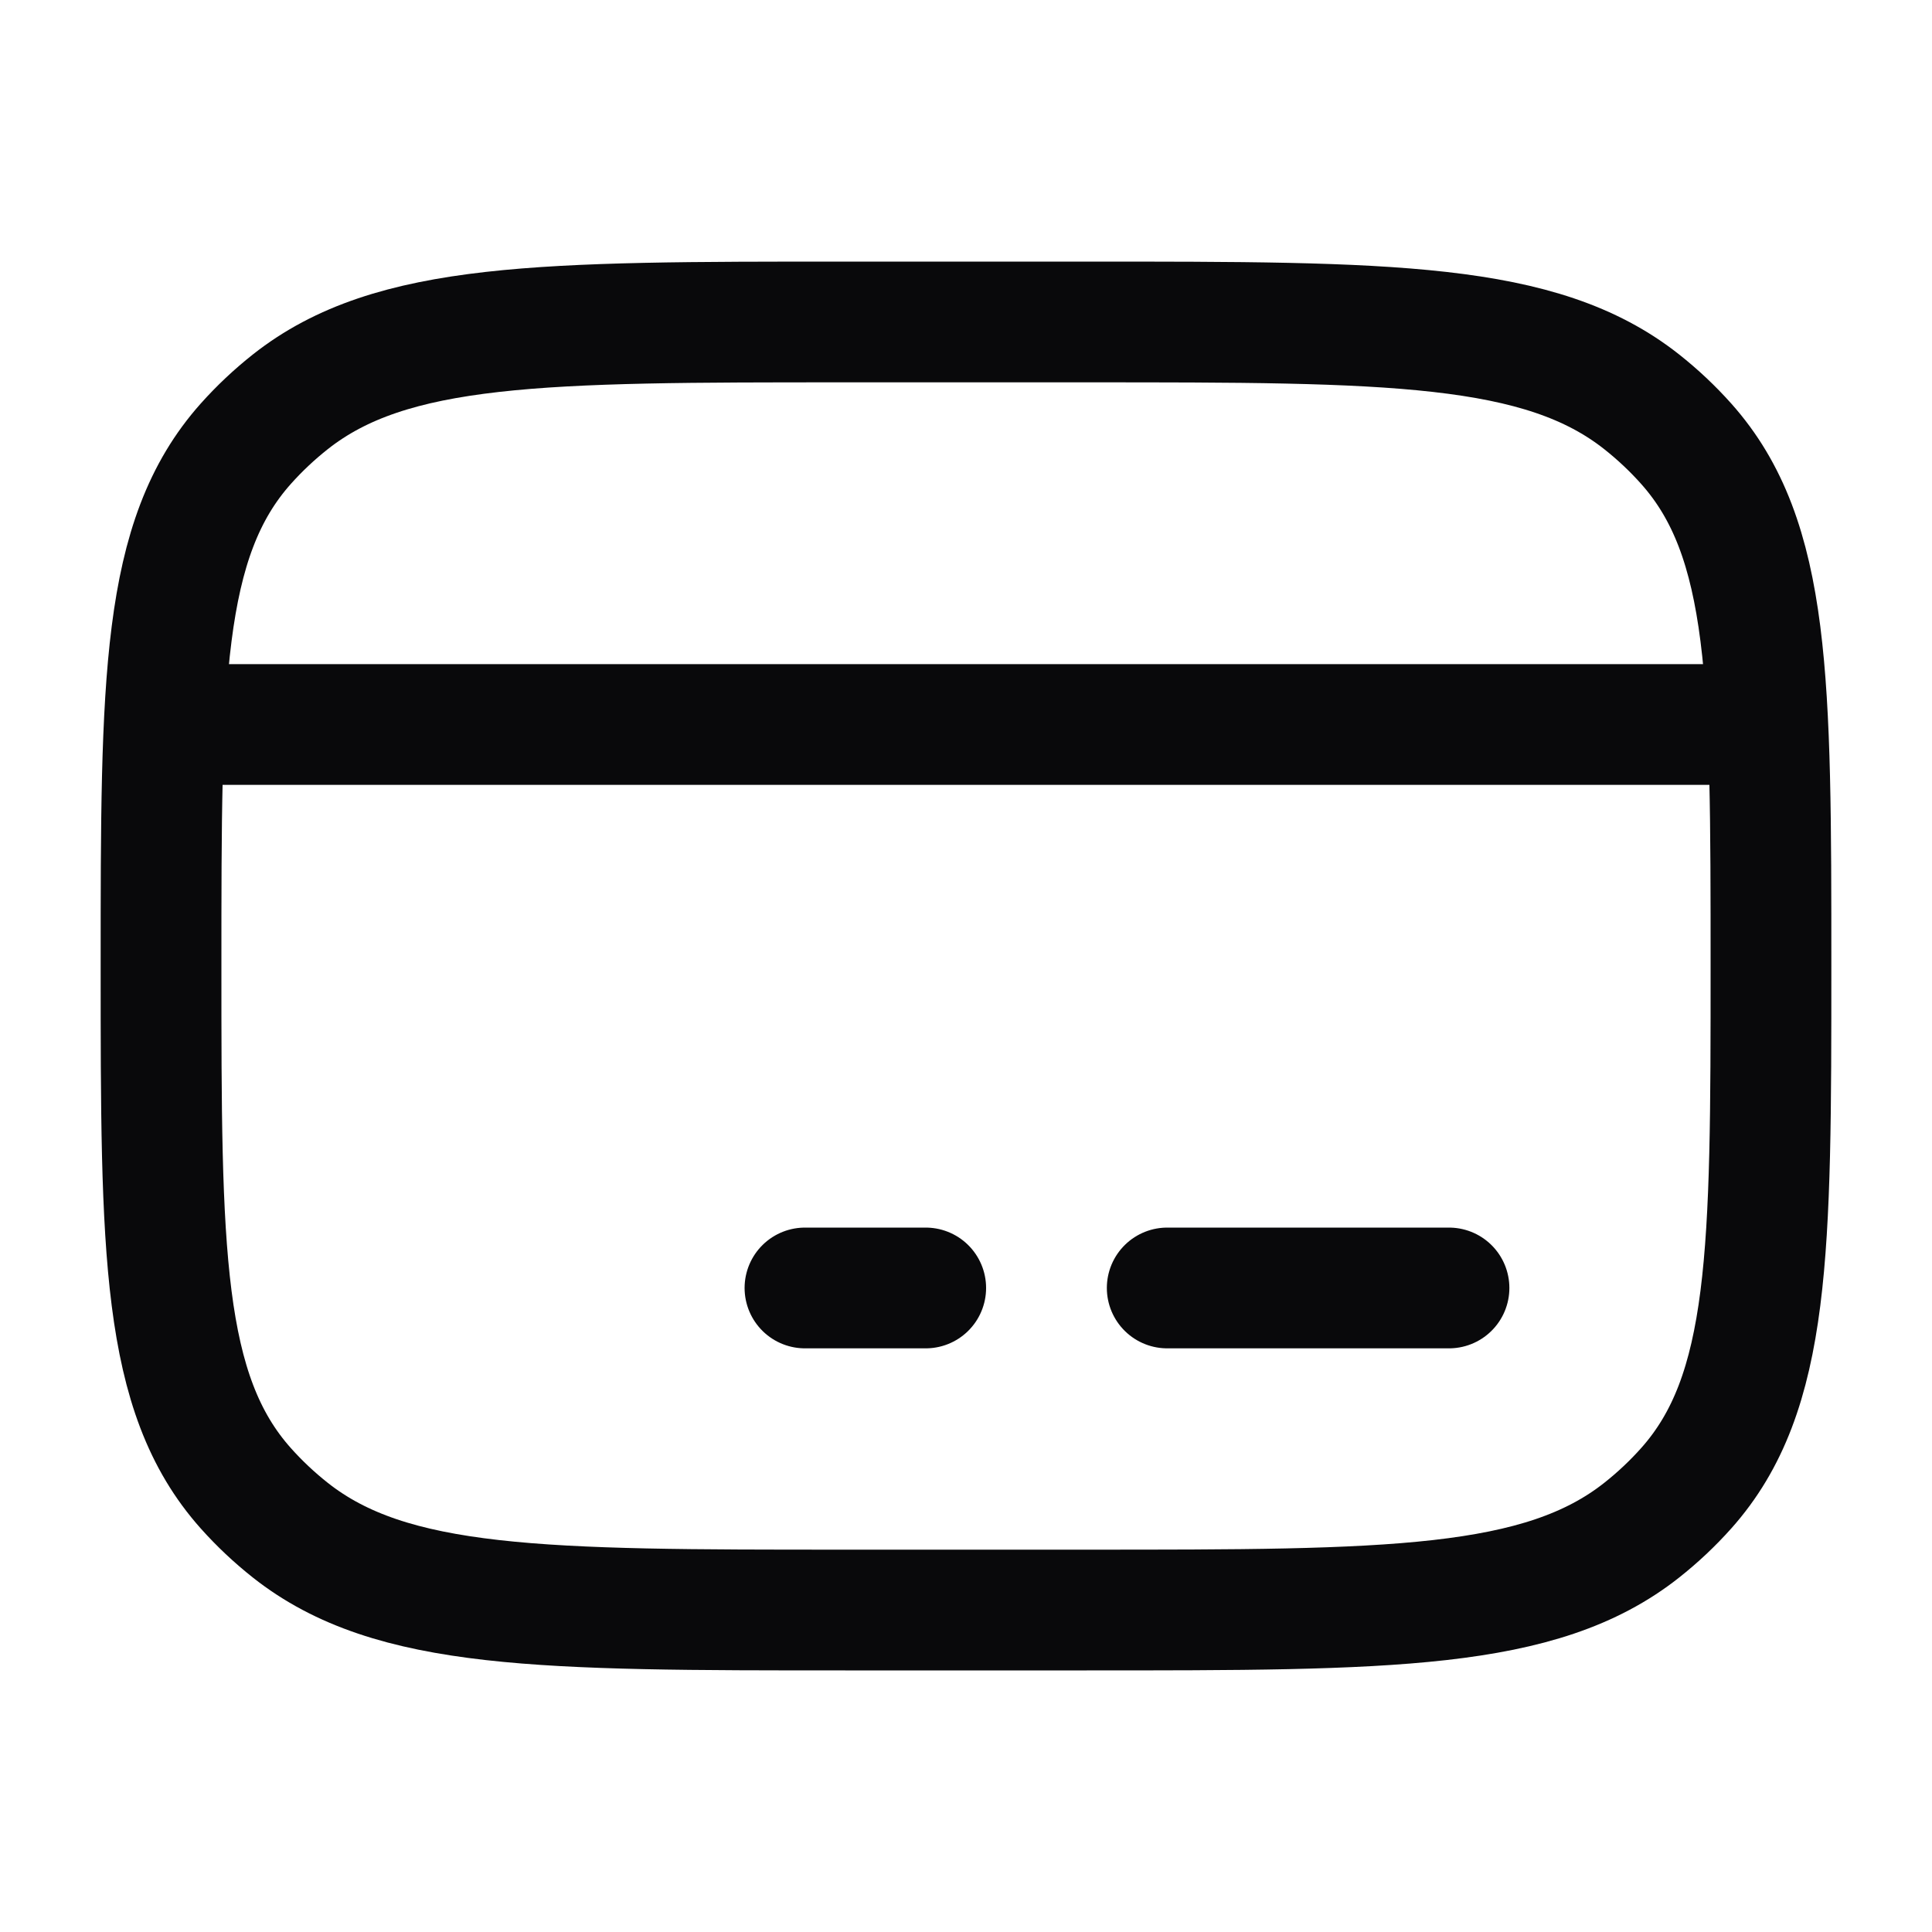 <svg width="20" height="20" viewBox="0 0 20 20" fill="none" xmlns="http://www.w3.org/2000/svg">
<path d="M1.667 10C1.667 7.052 1.667 5.578 2.544 4.594C2.684 4.437 2.839 4.291 3.006 4.159C4.052 3.333 5.618 3.333 8.75 3.333H11.25C14.382 3.333 15.948 3.333 16.994 4.159C17.161 4.291 17.316 4.437 17.456 4.594C18.333 5.578 18.333 7.052 18.333 10C18.333 12.948 18.333 14.422 17.456 15.406C17.316 15.563 17.161 15.709 16.994 15.841C15.948 16.667 14.382 16.667 11.25 16.667H8.75C5.618 16.667 4.052 16.667 3.006 15.841C2.839 15.709 2.684 15.563 2.544 15.406C1.667 14.422 1.667 12.948 1.667 10Z" stroke="#09090B" stroke-width="1.25" stroke-linecap="round" stroke-linejoin="round"/>
<path d="M8.333 13.333H9.583" stroke="#09090B" stroke-width="1.25" stroke-miterlimit="10" stroke-linecap="round" stroke-linejoin="round"/>
<path d="M12.083 13.333H15" stroke="#09090B" stroke-width="1.25" stroke-miterlimit="10" stroke-linecap="round" stroke-linejoin="round"/>
<path d="M1.667 7.5H18.333" stroke="#09090B" stroke-width="1.25" stroke-linejoin="round"/>
</svg>
